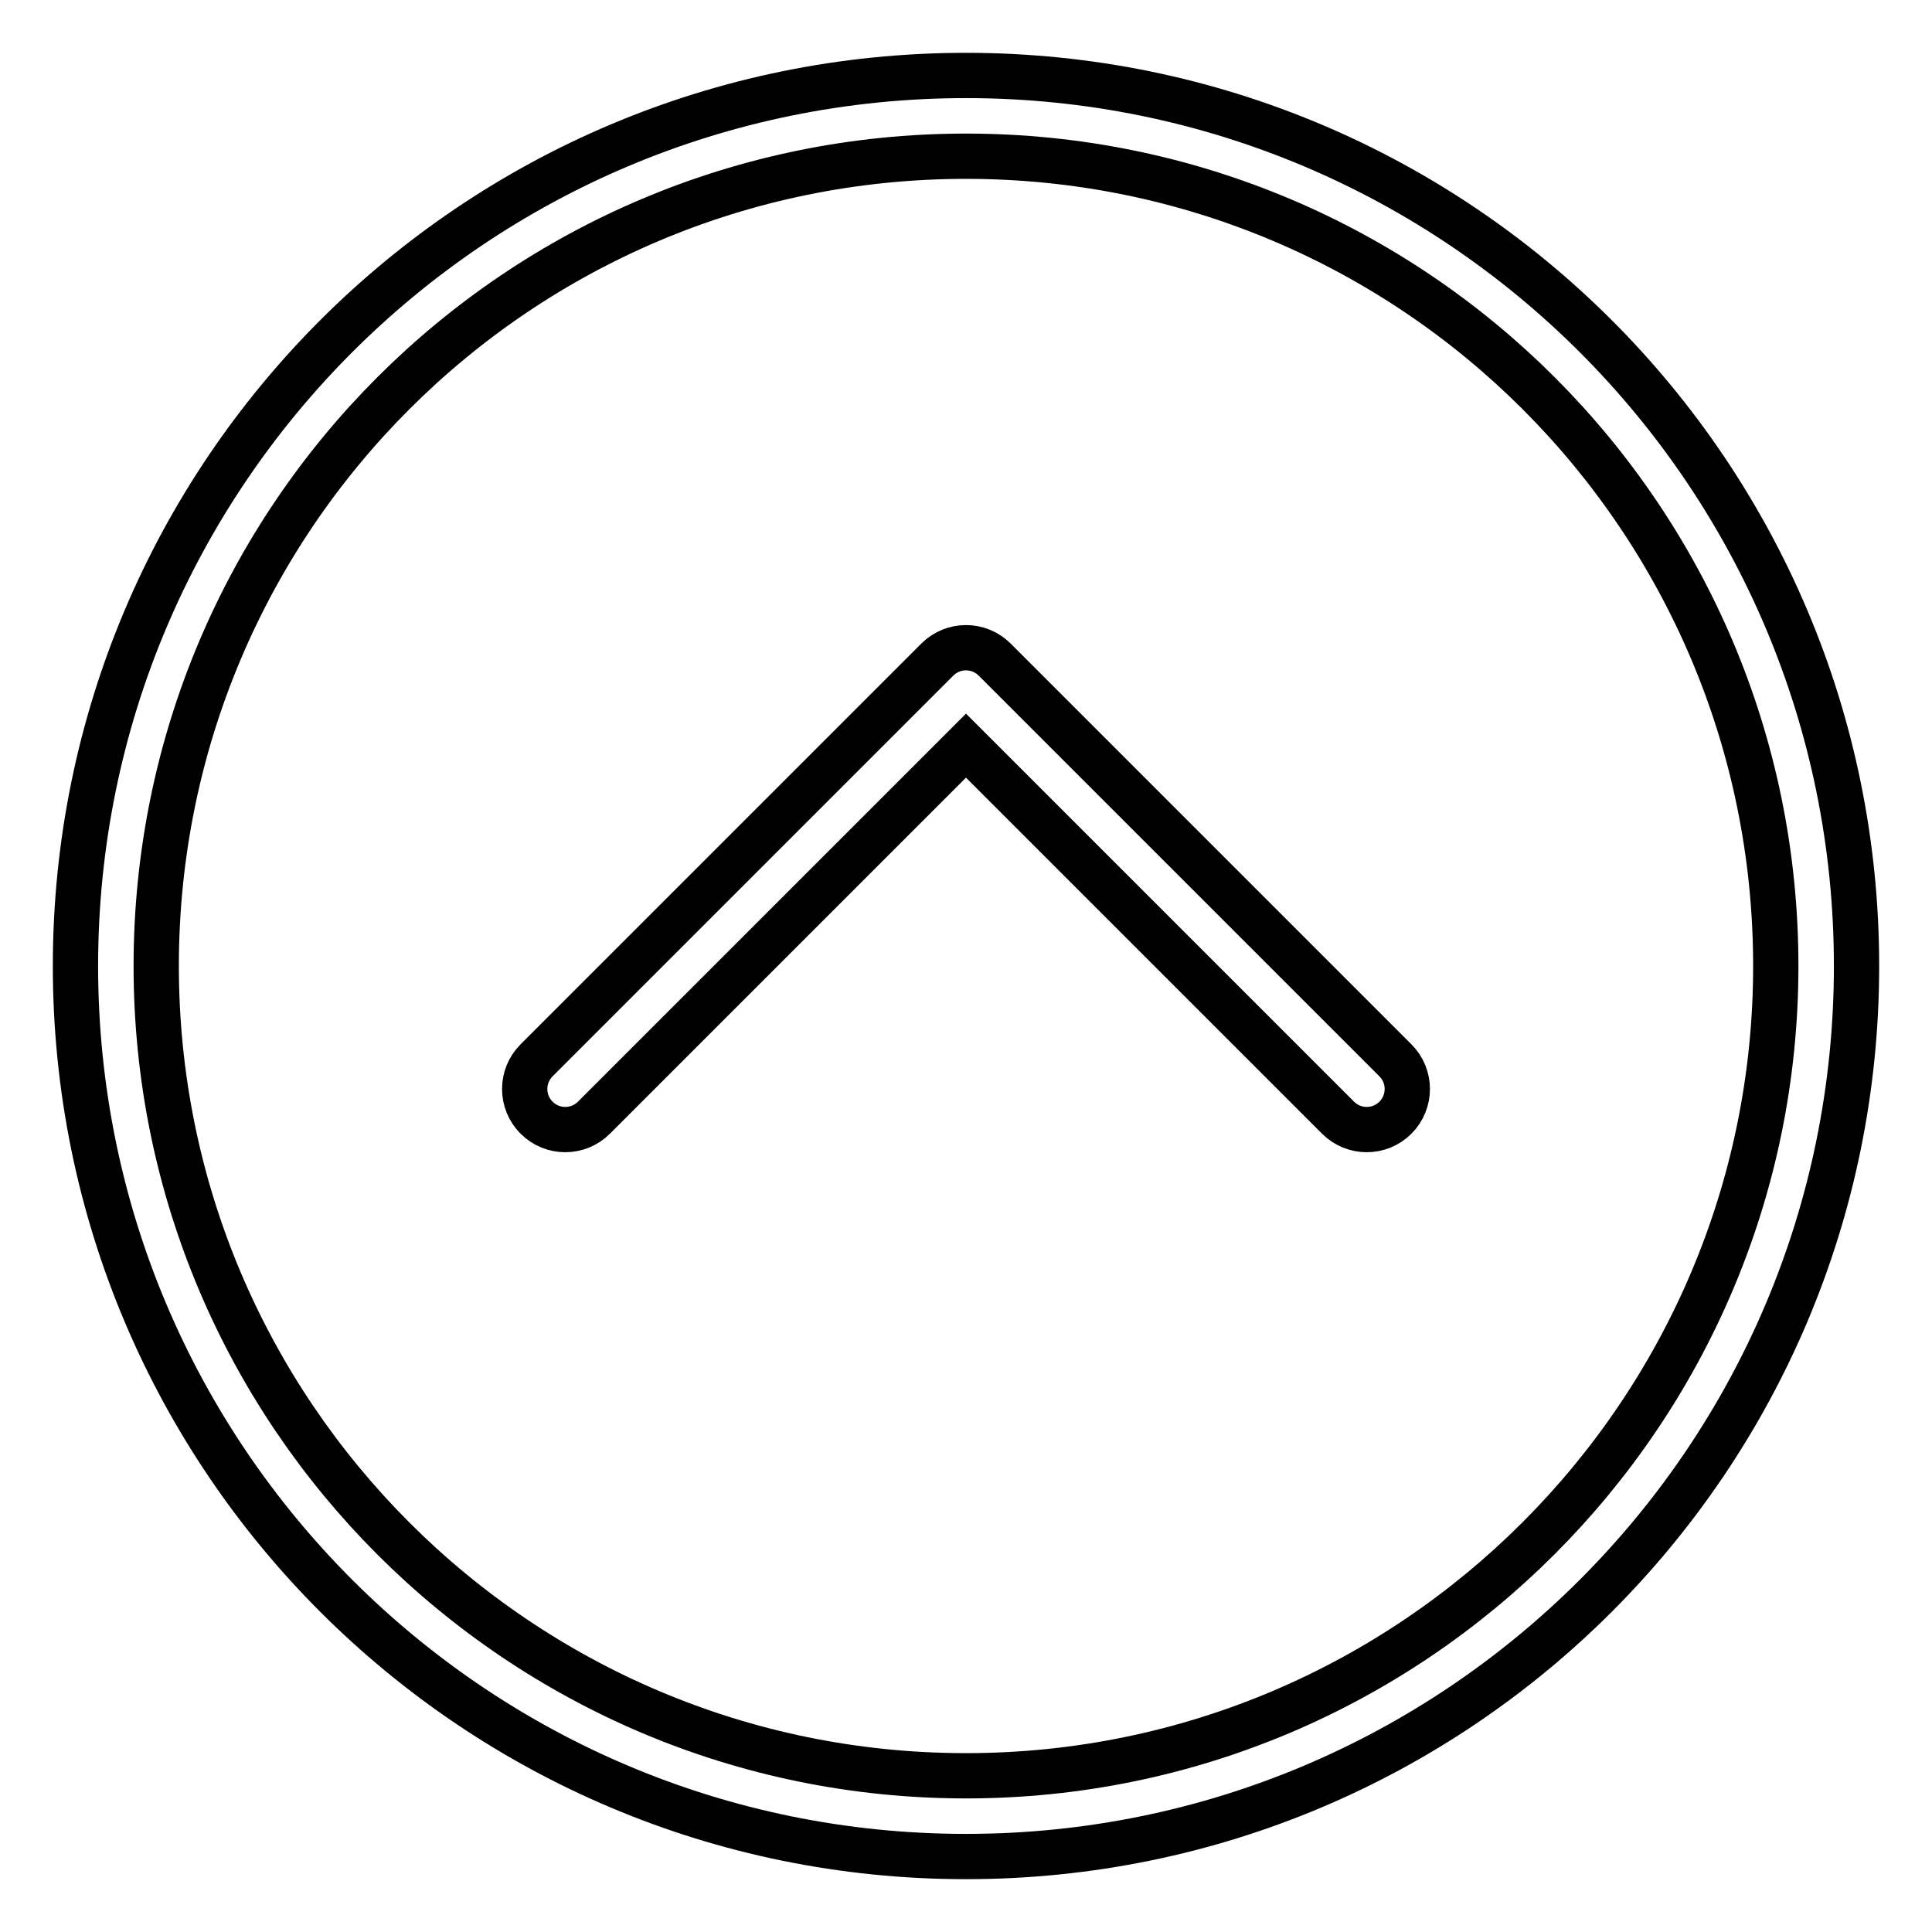 <?xml version="1.0" encoding="utf-8"?>
<!-- Svg Vector Icons : http://www.onlinewebfonts.com/icon -->
<!DOCTYPE svg PUBLIC "-//W3C//DTD SVG 1.1//EN" "http://www.w3.org/Graphics/SVG/1.1/DTD/svg11.dtd">
<svg version="1.1" xmlns="http://www.w3.org/2000/svg" xmlns:xlink="http://www.w3.org/1999/xlink" x="0px" y="0px" viewBox="0 0 256 256" enable-background="new 0 0 256 256" xml:space="preserve">
<g> <path stroke-width="6" fill-opacity="0" stroke="#000000"  d="M128,10C62.8,10,10,62.8,10,128s52.8,118,118,118c65.2,0,118-52.8,118-118S193.2,10,128,10z M128,235.3 c-59.2,0-107.3-48-107.3-107.3c0-59.3,48-107.3,107.3-107.3s107.3,48,107.3,107.3C235.3,187.2,187.2,235.3,128,235.3z M184.9,140.5 c2.1,2.1,2.1,5.5,0,7.6c-2.1,2.1-5.5,2.1-7.6,0L128,98.8l-49.3,49.3c-2.1,2.1-5.5,2.1-7.6,0c-2.1-2.1-2.1-5.5,0-7.6l53.1-53.1 c2.1-2.1,5.5-2.1,7.6,0L184.9,140.5z"/></g>
</svg>
